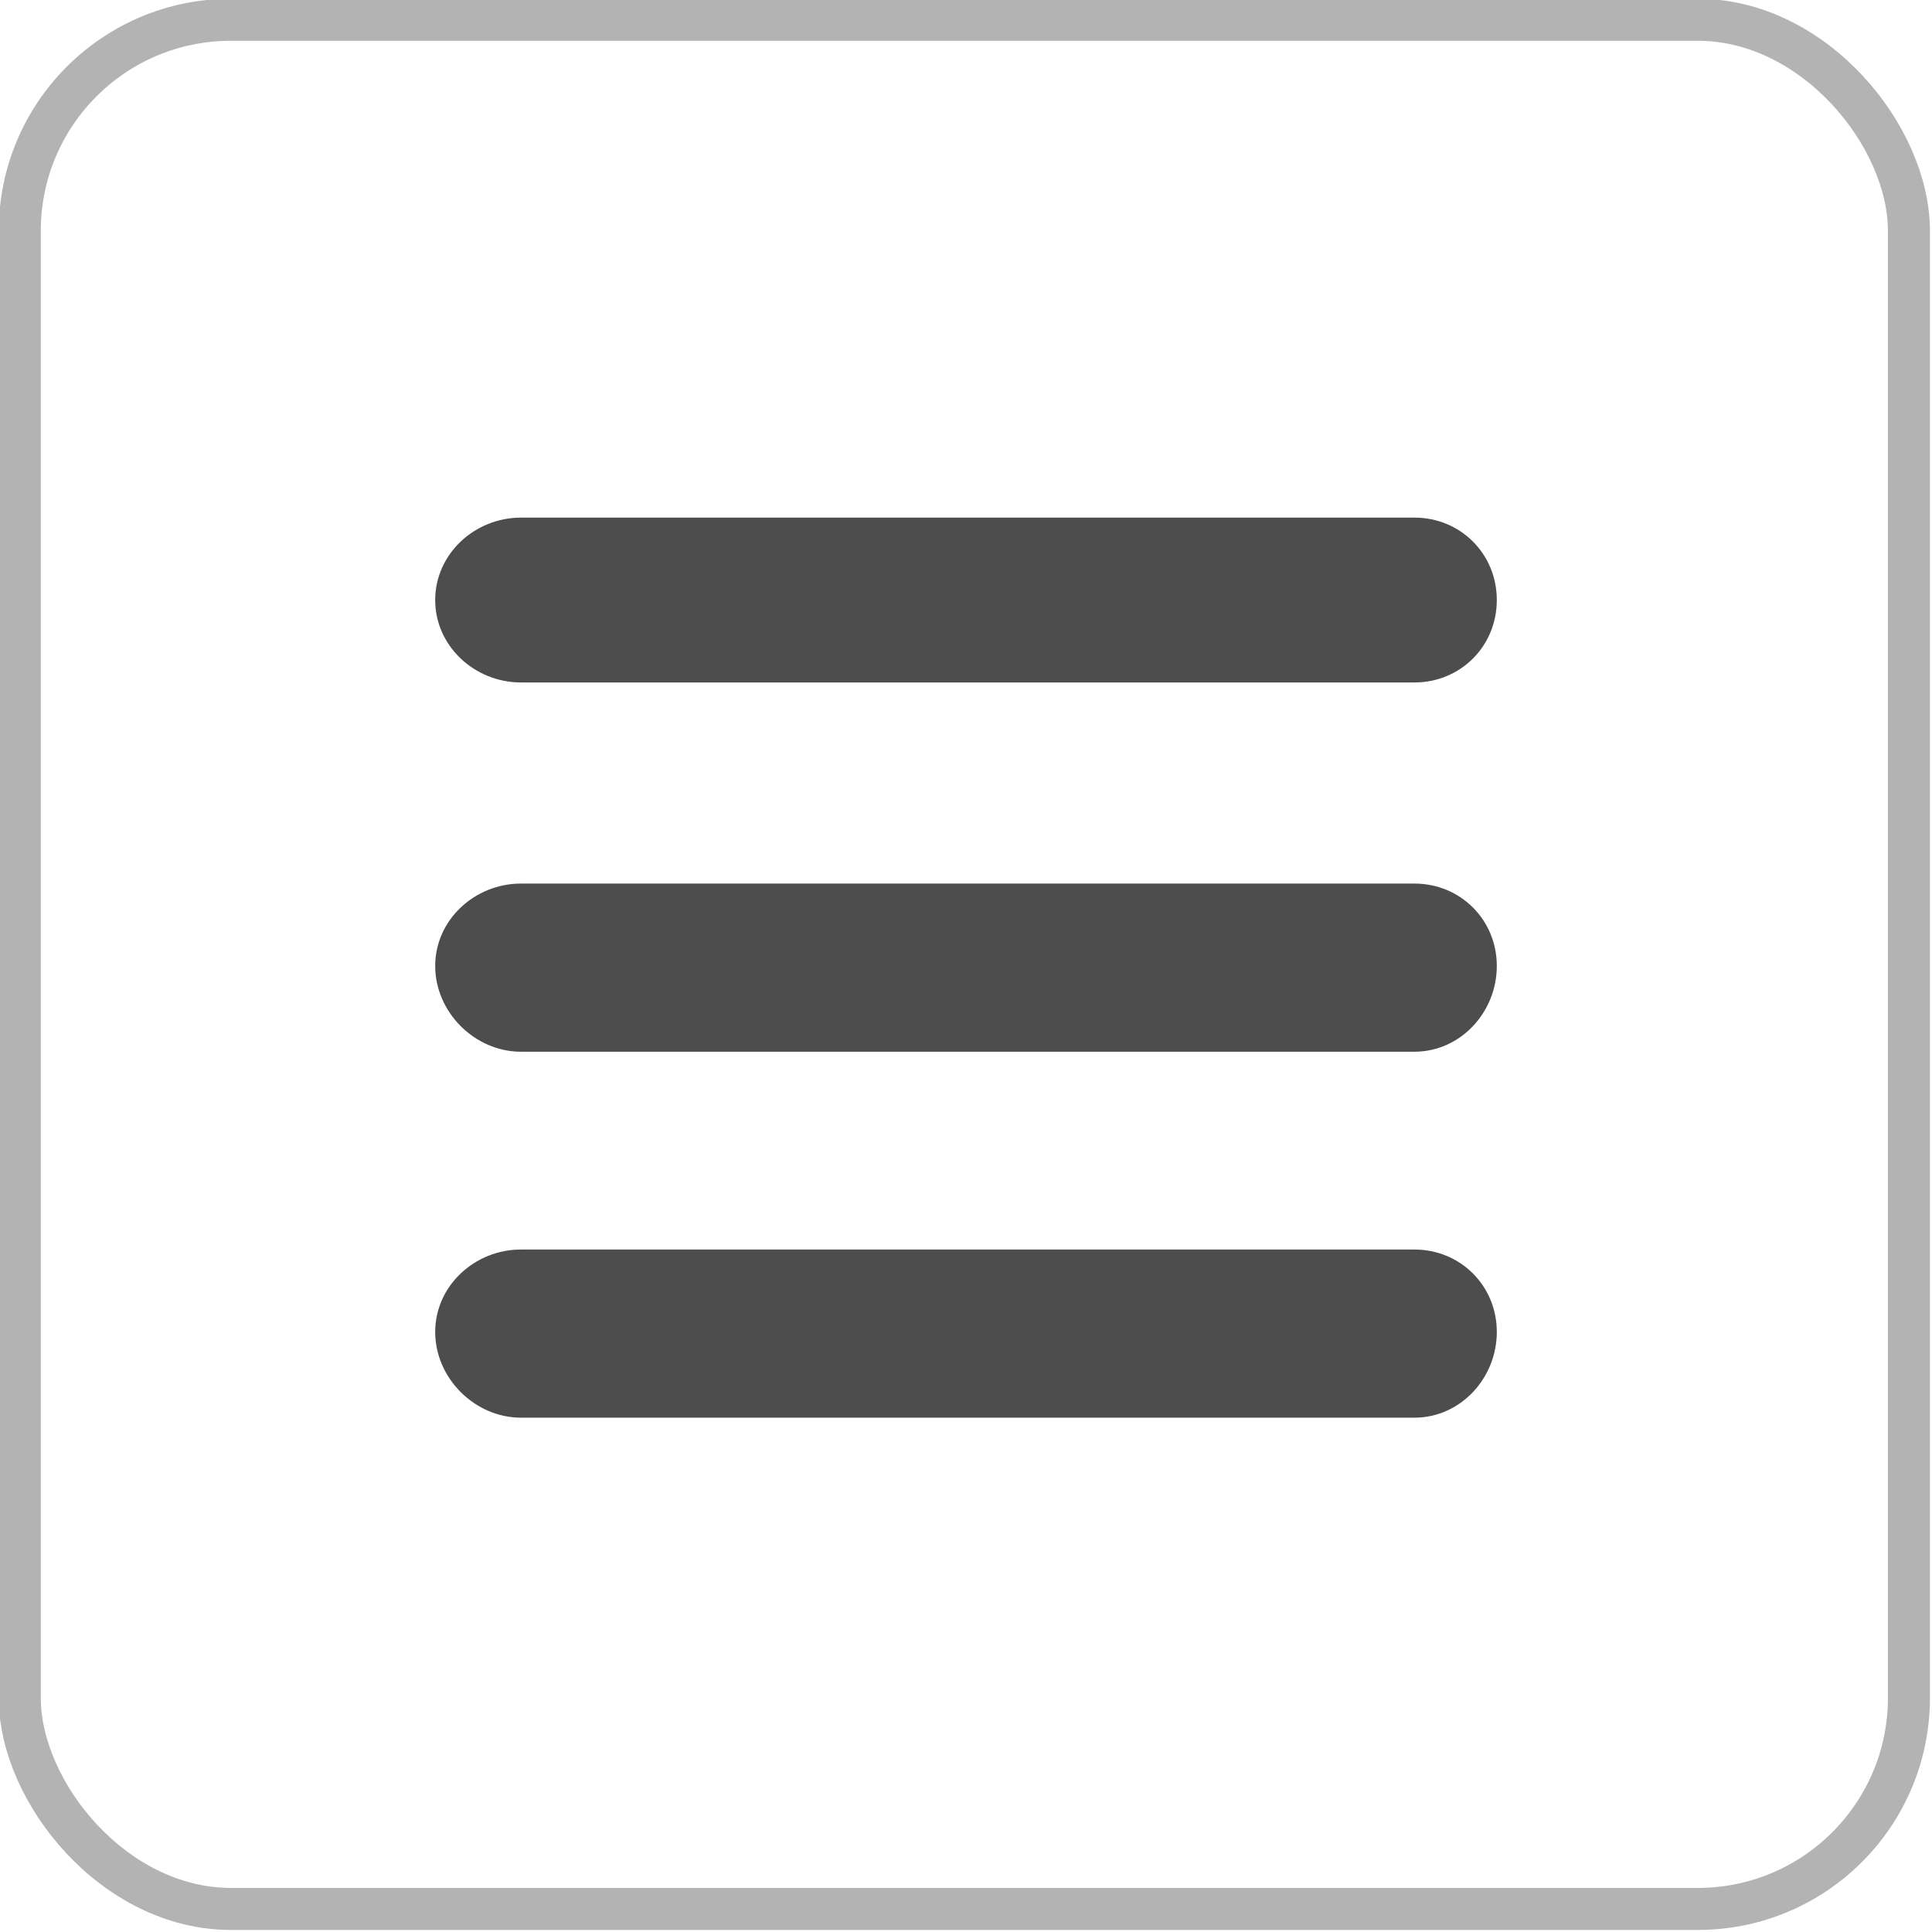 <?xml version="1.0" encoding="UTF-8"?>
<!DOCTYPE svg PUBLIC "-//W3C//DTD SVG 1.1//EN" "http://www.w3.org/Graphics/SVG/1.1/DTD/svg11.dtd">
<!-- Creator: CorelDRAW X6 -->
<svg xmlns="http://www.w3.org/2000/svg" xml:space="preserve" width="92px" height="92px" version="1.1" shape-rendering="geometricPrecision" text-rendering="geometricPrecision" image-rendering="optimizeQuality" fill-rule="evenodd" clip-rule="evenodd"
viewBox="0 0 586 586"
 xmlns:xlink="http://www.w3.org/1999/xlink">
 <g id="Ebene_x0020_1">
  <g id="_905853136">
   <rect fill="none" stroke="#B3B3B3" stroke-width="12.744" x="6" y="6" width="573" height="573" rx="64" ry="64"/>
   <path fill="#4D4D4D" fill-rule="nonzero" d="M158 319c-14,0 -26,-12 -26,-26 0,-14 12,-25 26,-25l271 0c14,0 25,11 25,25 0,14 -11,26 -25,26l-271 0zm0 -112c-14,0 -26,-11 -26,-25 0,-14 12,-25 26,-25l271 0c14,0 25,11 25,25 0,14 -11,25 -25,25l-271 0zm0 223c-14,0 -26,-12 -26,-26 0,-14 12,-25 26,-25l271 0c14,0 25,11 25,25 0,14 -11,26 -25,26l-271 0z"/>
  </g>
 </g>
</svg>
